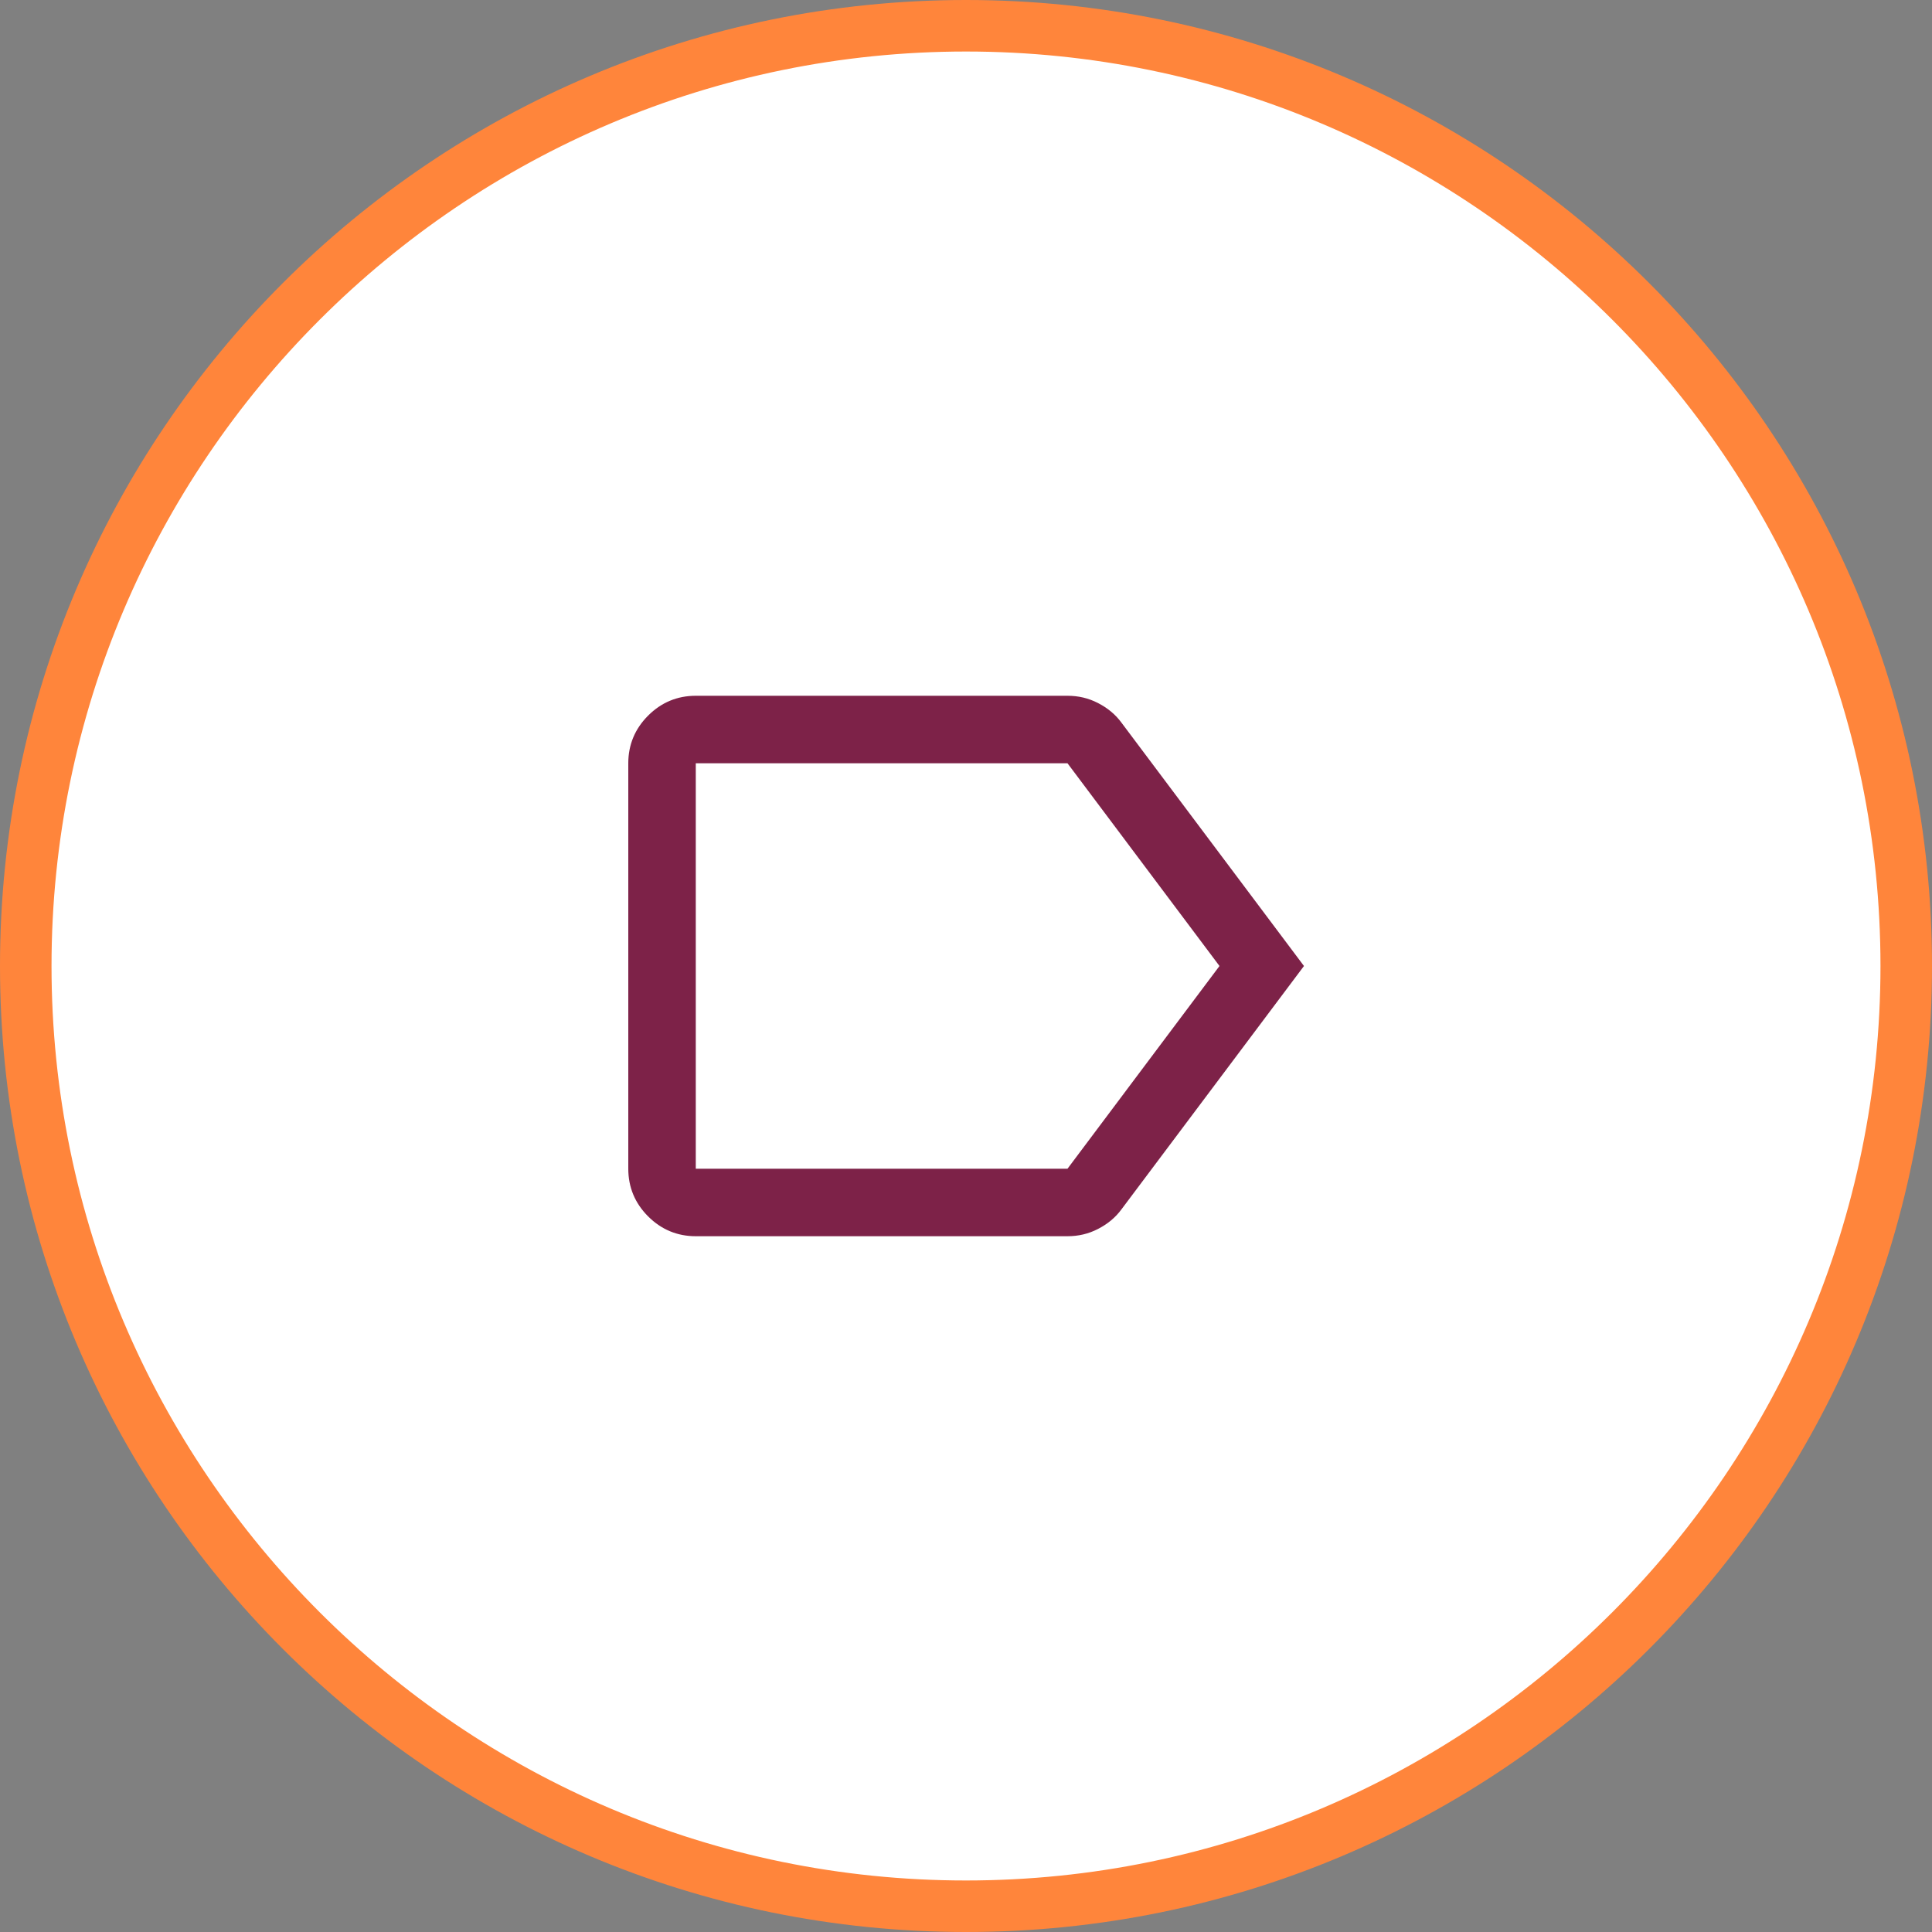 <?xml version="1.0" encoding="UTF-8"?><svg id="Layer_2" xmlns="http://www.w3.org/2000/svg" width="75" height="75" viewBox="0 0 75 75"><rect x="0" y="0" width="75" height="75" fill="#808080" stroke="none"/><defs><style>.cls-1{fill:#fff;}.cls-2{fill:#7d2248;}.cls-3{fill:#ff853b;}</style></defs><g id="Isolation_Mode"><path class="cls-1" d="M37.5,74C17.37,74,1,57.63,1,37.5S17.37,1,37.5,1s36.5,16.37,36.5,36.5-16.37,36.5-36.5,36.5Z"/><path class="cls-3" d="M37.5,2c19.57,0,35.5,15.93,35.5,35.5s-15.93,35.5-35.5,35.5S2,57.07,2,37.5,17.93,2,37.5,2M37.5,0C16.79,0,0,16.79,0,37.5s16.79,37.5,37.5,37.5,37.5-16.79,37.5-37.5S58.21,0,37.5,0h0Z"/><path class="cls-2" d="M27.01,47.99c-.72,0-1.34-.26-1.85-.77s-.77-1.13-.77-1.85v-15.74c0-.72.26-1.34.77-1.85s1.13-.77,1.85-.77h14.43c.42,0,.81.09,1.18.28s.68.44.92.77l7.08,9.44-7.08,9.44c-.24.33-.55.58-.92.77s-.76.28-1.18.28h-14.43ZM27.01,45.37h14.43l5.9-7.87-5.9-7.87h-14.43v15.74Z"/></g></svg>
